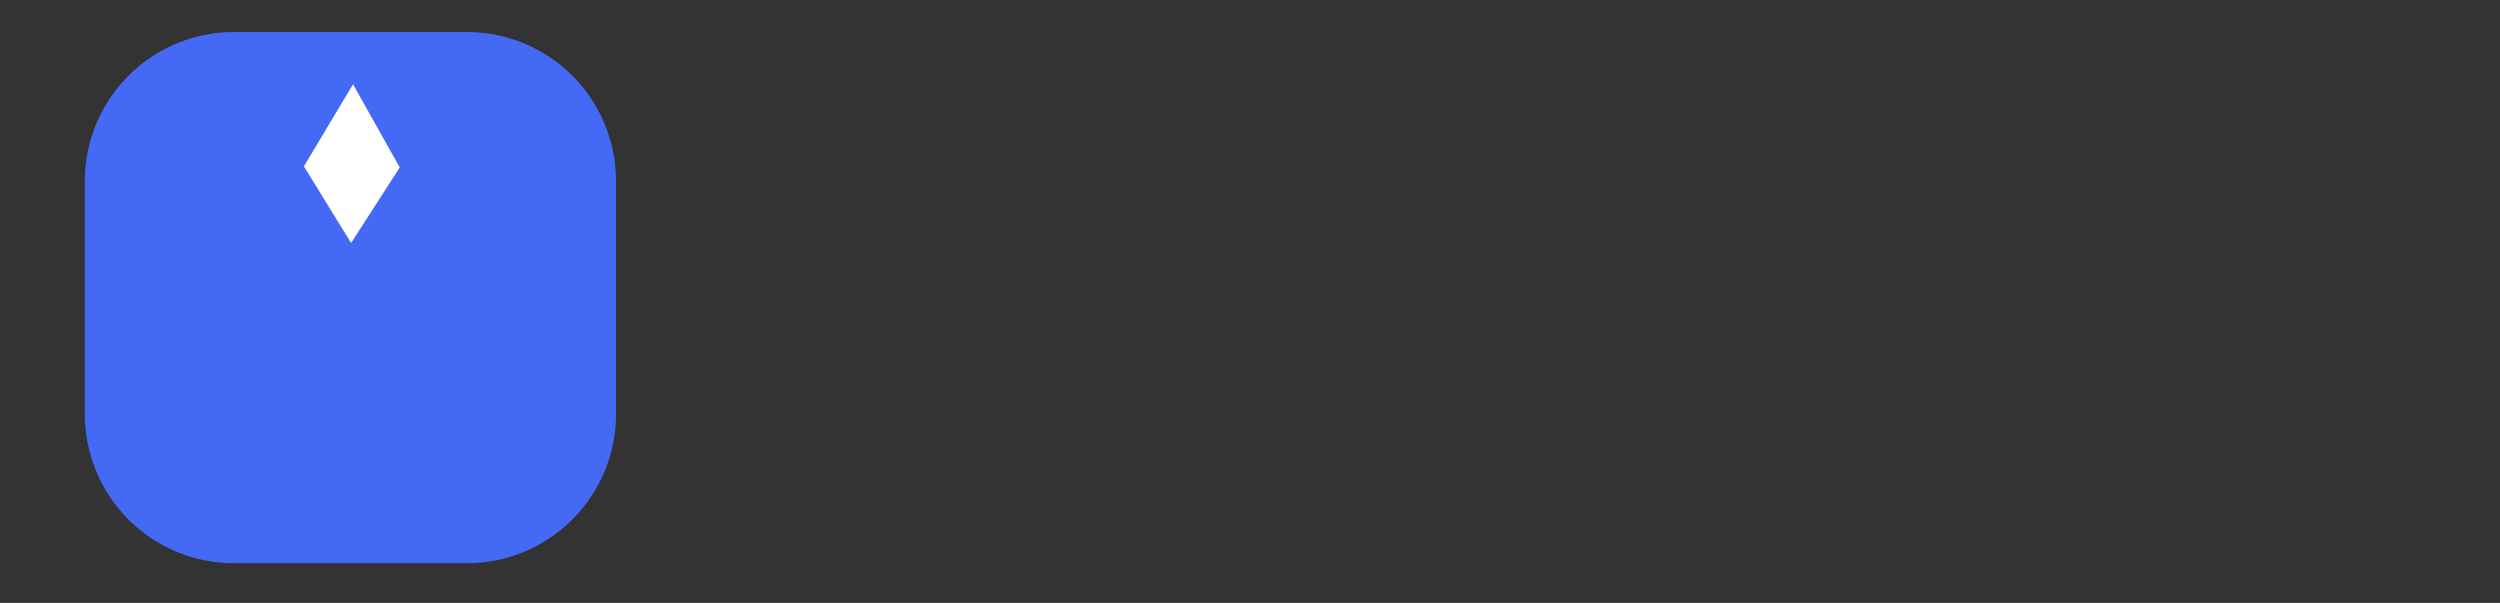 <!--?xml version="1.0" encoding="UTF-8"?-->
<svg id="_å¾å±_1" data-name="å¾å± 1" xmlns="http://www.w3.org/2000/svg" viewBox="0 0 5883.26 1418.71" style="">
  <rect x="0" y="0" width="5883.26" height="1418.71" fill="#333333" stroke="none"/>
  <defs>
    <style>
      .cls-1 {
        stroke: #fff;
        stroke-width: 146px;
      }

      .cls-1, .cls-2, .cls-3, .cls-4, .cls-5 {
        fill: none;
        stroke-miterlimit: 10;
      }

      .cls-6 {
        fill: #4369f5;
      }

      .cls-7 {
        fill: #fff;
      }

      .cls-2 {
        stroke-width: 30px;
      }

      .cls-2, .cls-4, .cls-5 {
        stroke: #4369f5;
      }

      .cls-3 {
        stroke: #000;
      }

      .cls-3, .cls-4 {
        stroke-width: 90px;
      }

      .cls-5 {
        stroke-width: 113px;
      }
    </style>
  </defs>
  <path class="cls-6 VHWJClVk_0" width="1250.07" height="1250.07" d="M 550.61,75.34 L 1098.68,75.34 A 351,351,0,0,1,1449.68,426.34 L 1449.68,974.41 A 351,351,0,0,1,1098.68,1325.41 L 550.61,1325.41 A 351,351,0,0,1,199.61,974.41 L 199.61,426.34 A 351,351,0,0,1,550.61,75.34"></path>
  <path class="cls-1 VHWJClVk_1" d="M345.79,1089.17L692.06,552.04L1038.33,1097.58"></path>
  <path class="cls-1 VHWJClVk_2" d="M612.23,1089.17L958.51,552.04L1304.78,1097.58"></path>
  <path class="cls-2 VHWJClVk_3" d="M828.68,591.05L685.48,813.82"></path>
  <path class="cls-2 VHWJClVk_4" d="M819.94,930.06L936.76,749.36"></path>
  <path class="cls-7 VHWJClVk_5" d="M826.22,571.77L940.71,394.08L830.74,198.26L715.21,391.5L826.22,571.77Z"></path>
  <path class="cls-5 VHWJClVk_6" d="M271.01,1097.58L1369.05,1097.58"></path>
  <path class="cls-3 VHWJClVk_7" d="M1898.36,415.31L2421.79,415.31"></path>
  <path class="cls-3 VHWJClVk_8" width="415.81" height="362.91" d="M 1964.28,544.16 L 2346.09,544.16 A 17,17,0,0,1,2363.09,561.16 L 2363.09,890.07 A 17,17,0,0,1,2346.09,907.07 L 1964.28,907.07 A 17,17,0,0,1,1947.28,890.07 L 1947.28,561.16 A 17,17,0,0,1,1964.28,544.16"></path>
  <path class="cls-3 VHWJClVk_9" d="M1643.91,335.83L1795.63,335.83"></path>
  <path class="cls-3 VHWJClVk_10" d="M1626.13,544.16h149.92v158.14c0,128.73-44.7,252.19-124.26,343.22h0"></path>
  <path class="cls-3 VHWJClVk_11" d="M1749.6,871.03l32.8,49.97c51.45,78.39,132.14,124.52,217.82,124.52h465.61"></path>
  <path class="cls-3 VHWJClVk_12" d="M2033.94,277.29L2033.94,424.82"></path>
  <path class="cls-3 VHWJClVk_13" d="M2289.32,277.29L2289.32,424.82"></path>
  <path class="cls-3 VHWJClVk_14" d="M2167.18,394.9L2086.47,533.95"></path>
  <path class="cls-3 VHWJClVk_15" d="M1966.84,665.55L2363.09,665.55"></path>
  <path class="cls-3 VHWJClVk_16" d="M1966.84,787.2L2363.09,787.2"></path>
  <path class="cls-3 VHWJClVk_17" d="M2786.17,299.11L2991.63,299.11"></path>
  <path class="cls-3 VHWJClVk_18" d="M2513.01,415.31L3261.47,415.31"></path>
  <path class="cls-3 VHWJClVk_19" d="M2608.74,548.99L3181.09,548.99"></path>
  <path class="cls-3 VHWJClVk_20" d="M2608.74,693.94L3181.09,693.94"></path>
  <path class="cls-4 VHWJClVk_21" d="M2721.95,833.1h345.93c58.62,0,106.21,47.59,106.21,106.21v106.22h-452.14c-58.62,0-106.21-47.59-106.21-106.21h0c0-58.62,47.59-106.22,106.21-106.22Z"></path>
  <path class="cls-3 VHWJClVk_22" d="M3456.59,665.55h489.19v123.77c0,135.09-109.51,244.6-244.6,244.6h0"></path>
  <path class="cls-3 VHWJClVk_23" d="M3608.24,673.19v45.86c0,120.91-45.39,237.42-127.19,326.47h0"></path>
  <path class="cls-3 VHWJClVk_24" d="M3813.27,277.29l43.93,77.95c58.18,103.22,140.63,190.72,240.23,254.91h0"></path>
  <path class="cls-3 VHWJClVk_25" d="M3623.14,277.29l-43.93,77.95c-58.18,103.22-140.63,190.72-240.23,254.91h0"></path>
  <path class="cls-3 VHWJClVk_26" d="M4155.66,363.33L4904.12,363.33"></path>
  <path class="cls-4 VHWJClVk_27" d="M4360.6,476.7h343.47c40.21,0,72.86,32.65,72.86,72.86h0c0,40.21-32.65,72.86-72.86,72.86h-416.33v-72.86c0-40.21,32.65-72.86,72.86-72.86Z"></path>
  <path class="cls-3 VHWJClVk_28" d="M4218.33,754.5h540.05l-84.99,124.27h0c0,98.87-80.15,179.02-179.02,179.02h-45.2"></path>
  <path class="cls-3 VHWJClVk_29" d="M4155.66,906.15L4904.12,906.15"></path>
  <path class="cls-3 VHWJClVk_30" d="M4529.94,273.3L4529.94,363.33"></path>
  <path class="cls-3 VHWJClVk_31" d="M5026.14,1089.88L5026.14,335.83L5708.44,335.83L5708.44,1033.92L5568.82,1033.92L5119.09,464.43"></path>
  <path class="cls-3 VHWJClVk_32" d="M5323.78,440.48L5163.11,1033.92"></path>
  <path class="cls-3 VHWJClVk_33" d="M5544.01,469.29L5383.34,1062.73"></path>
<style data-made-with="vivus-instant">.VHWJClVk_0{stroke-dasharray:4398 4400;stroke-dashoffset:4399;animation:VHWJClVk_draw 2000ms ease 0ms forwards;}.VHWJClVk_1{stroke-dasharray:1286 1288;stroke-dashoffset:1287;animation:VHWJClVk_draw 2000ms ease 0ms forwards;}.VHWJClVk_2{stroke-dasharray:1286 1288;stroke-dashoffset:1287;animation:VHWJClVk_draw 2000ms ease 0ms forwards;}.VHWJClVk_3{stroke-dasharray:265 267;stroke-dashoffset:266;animation:VHWJClVk_draw 2000ms ease 0ms forwards;}.VHWJClVk_4{stroke-dasharray:216 218;stroke-dashoffset:217;animation:VHWJClVk_draw 2000ms ease 0ms forwards;}.VHWJClVk_5{stroke-dasharray:873 875;stroke-dashoffset:874;animation:VHWJClVk_draw 2000ms ease 0ms forwards;}.VHWJClVk_6{stroke-dasharray:1099 1101;stroke-dashoffset:1100;animation:VHWJClVk_draw 2000ms ease 0ms forwards;}.VHWJClVk_7{stroke-dasharray:524 526;stroke-dashoffset:525;animation:VHWJClVk_draw 2000ms ease 0ms forwards;}.VHWJClVk_8{stroke-dasharray:1529 1531;stroke-dashoffset:1530;animation:VHWJClVk_draw 2000ms ease 0ms forwards;}.VHWJClVk_9{stroke-dasharray:152 154;stroke-dashoffset:153;animation:VHWJClVk_draw 2000ms ease 0ms forwards;}.VHWJClVk_10{stroke-dasharray:681 683;stroke-dashoffset:682;animation:VHWJClVk_draw 2000ms ease 0ms forwards;}.VHWJClVk_11{stroke-dasharray:787 789;stroke-dashoffset:788;animation:VHWJClVk_draw 2000ms ease 0ms forwards;}.VHWJClVk_12{stroke-dasharray:148 150;stroke-dashoffset:149;animation:VHWJClVk_draw 2000ms ease 0ms forwards;}.VHWJClVk_13{stroke-dasharray:148 150;stroke-dashoffset:149;animation:VHWJClVk_draw 2000ms ease 0ms forwards;}.VHWJClVk_14{stroke-dasharray:161 163;stroke-dashoffset:162;animation:VHWJClVk_draw 2000ms ease 0ms forwards;}.VHWJClVk_15{stroke-dasharray:397 399;stroke-dashoffset:398;animation:VHWJClVk_draw 2000ms ease 0ms forwards;}.VHWJClVk_16{stroke-dasharray:397 399;stroke-dashoffset:398;animation:VHWJClVk_draw 2000ms ease 0ms forwards;}.VHWJClVk_17{stroke-dasharray:206 208;stroke-dashoffset:207;animation:VHWJClVk_draw 2000ms ease 0ms forwards;}.VHWJClVk_18{stroke-dasharray:749 751;stroke-dashoffset:750;animation:VHWJClVk_draw 2000ms ease 0ms forwards;}.VHWJClVk_19{stroke-dasharray:573 575;stroke-dashoffset:574;animation:VHWJClVk_draw 2000ms ease 0ms forwards;}.VHWJClVk_20{stroke-dasharray:573 575;stroke-dashoffset:574;animation:VHWJClVk_draw 2000ms ease 0ms forwards;}.VHWJClVk_21{stroke-dasharray:1405 1407;stroke-dashoffset:1406;animation:VHWJClVk_draw 2000ms ease 0ms forwards;}.VHWJClVk_22{stroke-dasharray:998 1000;stroke-dashoffset:999;animation:VHWJClVk_draw 2000ms ease 0ms forwards;}.VHWJClVk_23{stroke-dasharray:405 407;stroke-dashoffset:406;animation:VHWJClVk_draw 2000ms ease 0ms forwards;}.VHWJClVk_24{stroke-dasharray:444 446;stroke-dashoffset:445;animation:VHWJClVk_draw 2000ms ease 0ms forwards;}.VHWJClVk_25{stroke-dasharray:444 446;stroke-dashoffset:445;animation:VHWJClVk_draw 2000ms ease 0ms forwards;}.VHWJClVk_26{stroke-dasharray:749 751;stroke-dashoffset:750;animation:VHWJClVk_draw 2000ms ease 0ms forwards;}.VHWJClVk_27{stroke-dasharray:1177 1179;stroke-dashoffset:1178;animation:VHWJClVk_draw 2000ms ease 0ms forwards;}.VHWJClVk_28{stroke-dasharray:1018 1020;stroke-dashoffset:1019;animation:VHWJClVk_draw 2000ms ease 0ms forwards;}.VHWJClVk_29{stroke-dasharray:749 751;stroke-dashoffset:750;animation:VHWJClVk_draw 2000ms ease 0ms forwards;}.VHWJClVk_30{stroke-dasharray:91 93;stroke-dashoffset:92;animation:VHWJClVk_draw 2000ms ease 0ms forwards;}.VHWJClVk_31{stroke-dasharray:3000 3002;stroke-dashoffset:3001;animation:VHWJClVk_draw 2000ms ease 0ms forwards;}.VHWJClVk_32{stroke-dasharray:615 617;stroke-dashoffset:616;animation:VHWJClVk_draw 2000ms ease 0ms forwards;}.VHWJClVk_33{stroke-dasharray:615 617;stroke-dashoffset:616;animation:VHWJClVk_draw 2000ms ease 0ms forwards;}@keyframes VHWJClVk_draw{100%{stroke-dashoffset:0;}}@keyframes VHWJClVk_fade{0%{stroke-opacity:1;}93.548%{stroke-opacity:1;}100%{stroke-opacity:0;}}</style></svg>
